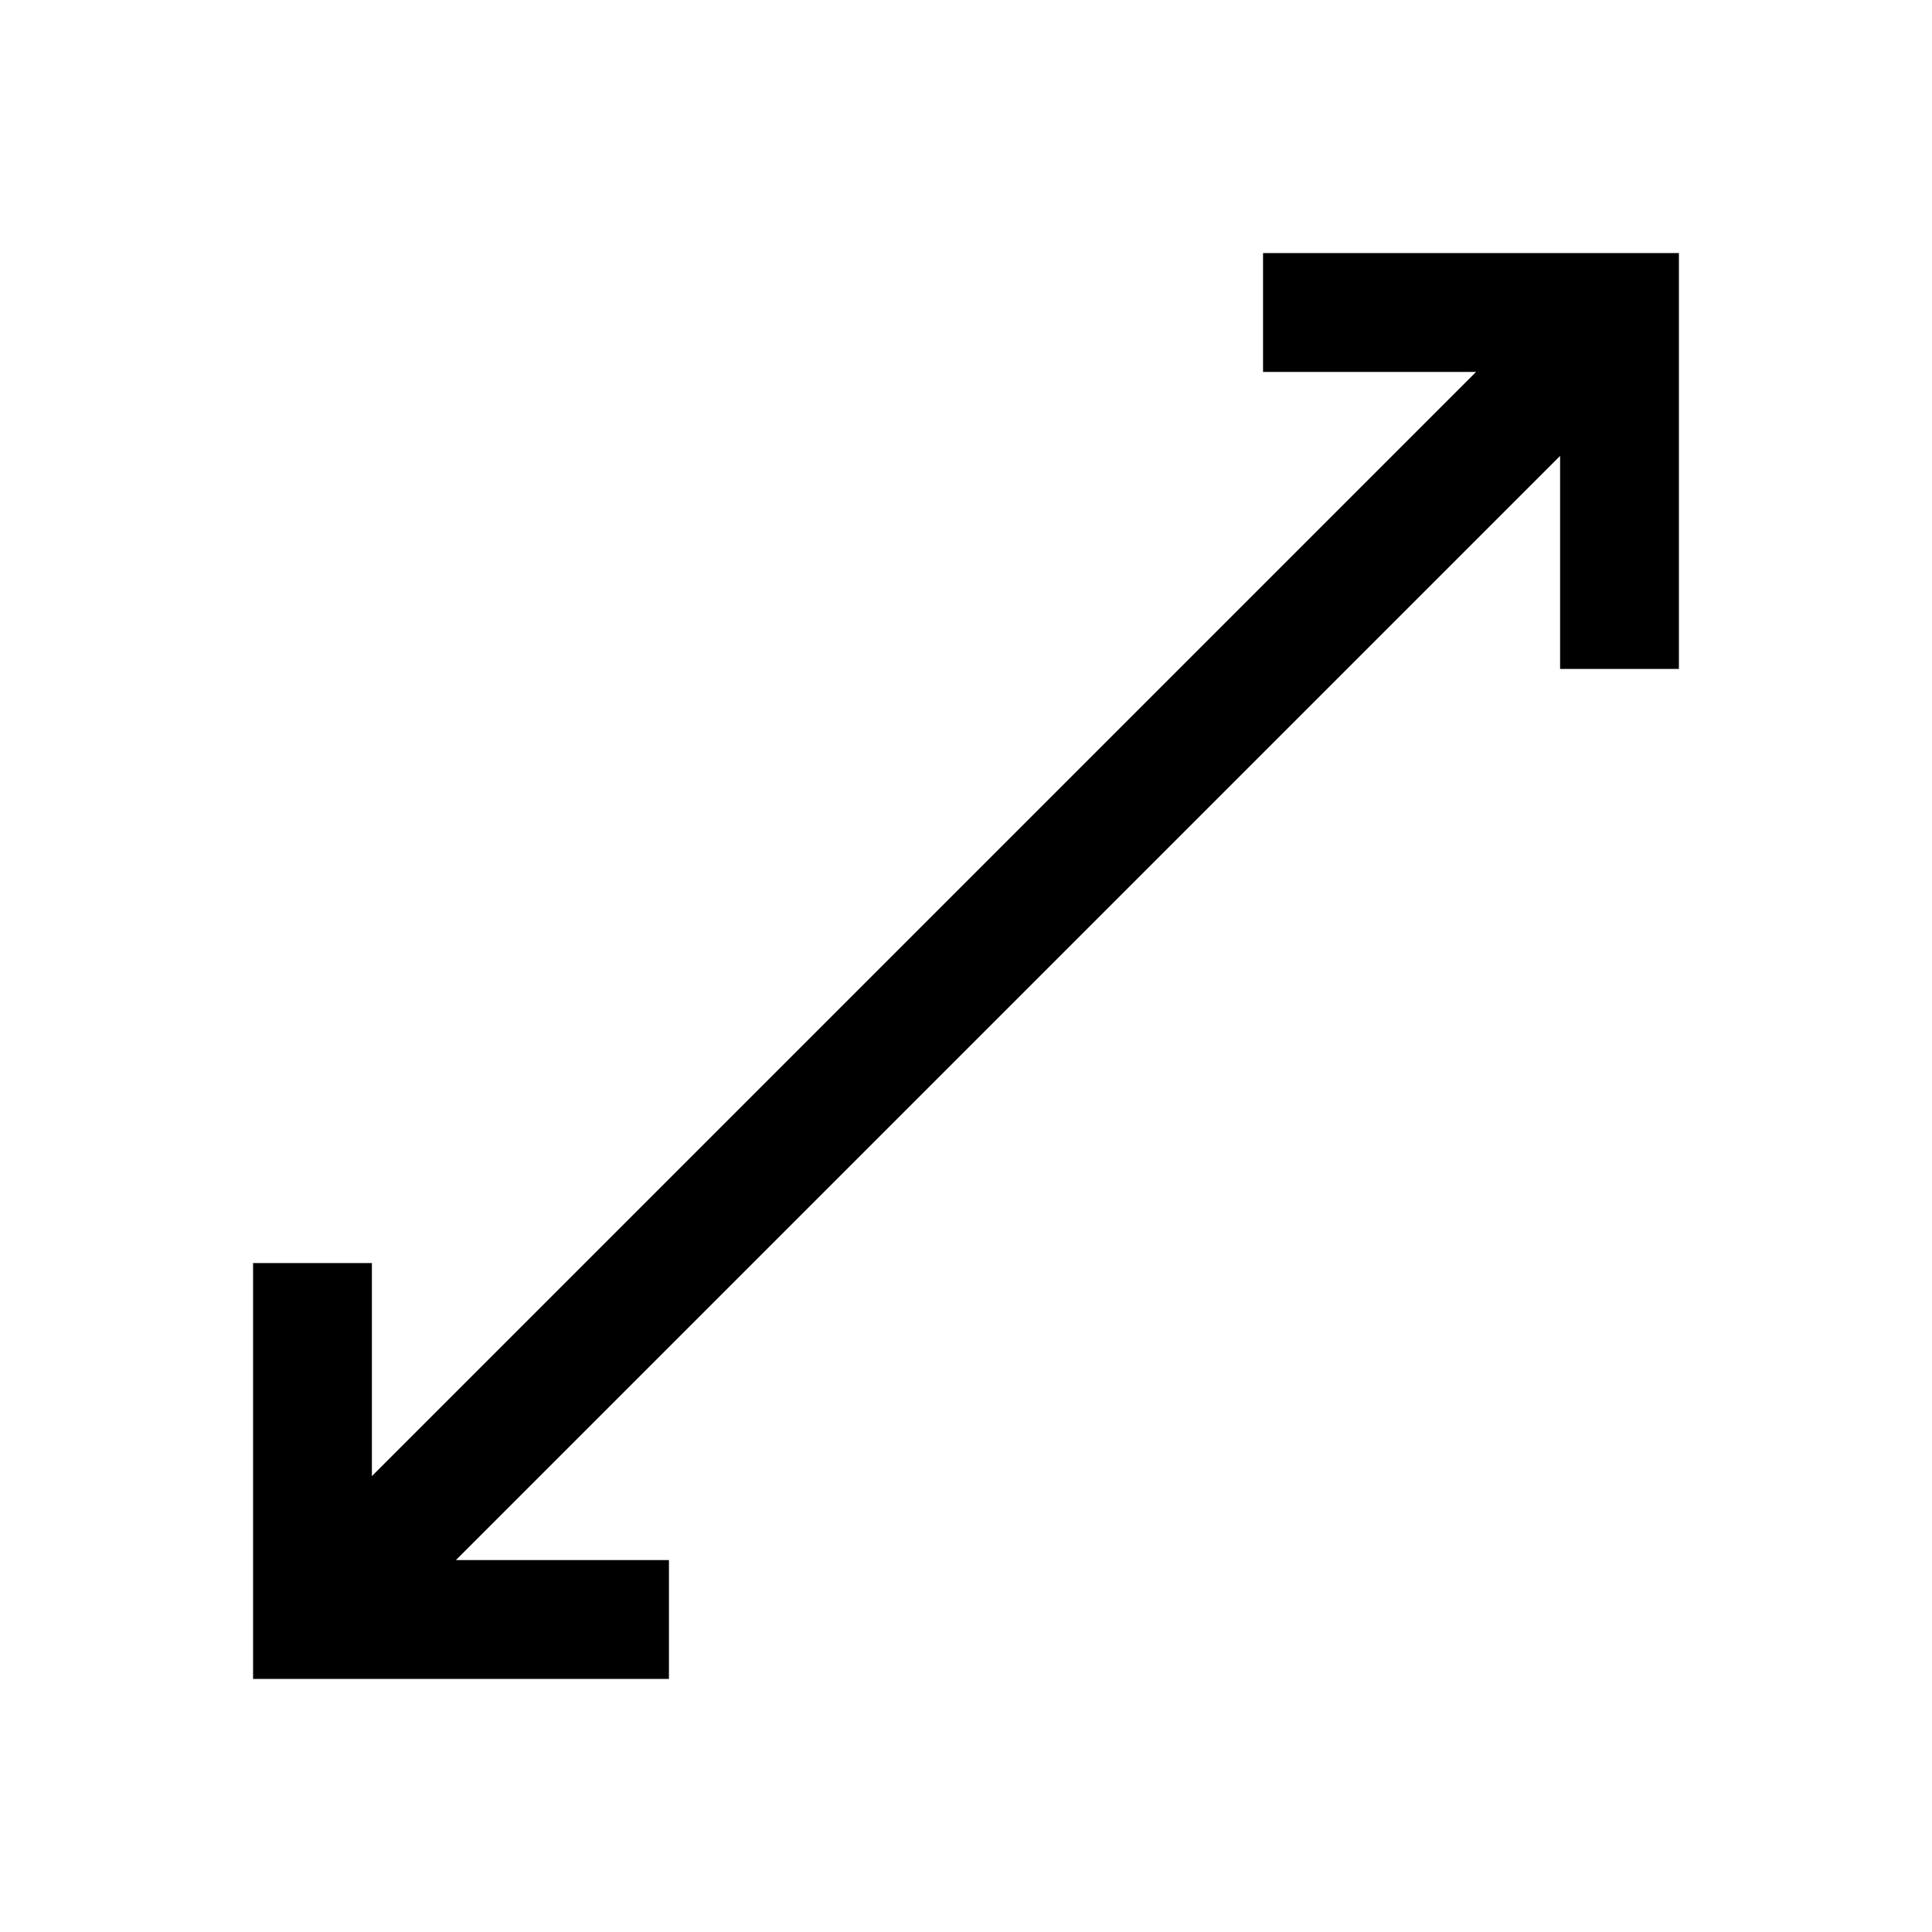 <?xml version="1.0" encoding="UTF-8"?>
<!-- Uploaded to: ICON Repo, www.iconrepo.com, Generator: ICON Repo Mixer Tools -->
<svg fill="#000000" width="800px" height="800px" version="1.1" viewBox="144 144 512 512" xmlns="http://www.w3.org/2000/svg">
 <path d="m478.72 211.07v31.488h56.457l-292.62 292.62v-56.457h-31.488v110.21h110.21v-31.488h-56.457l292.62-292.62v56.457h31.488v-110.21z"/>
</svg>